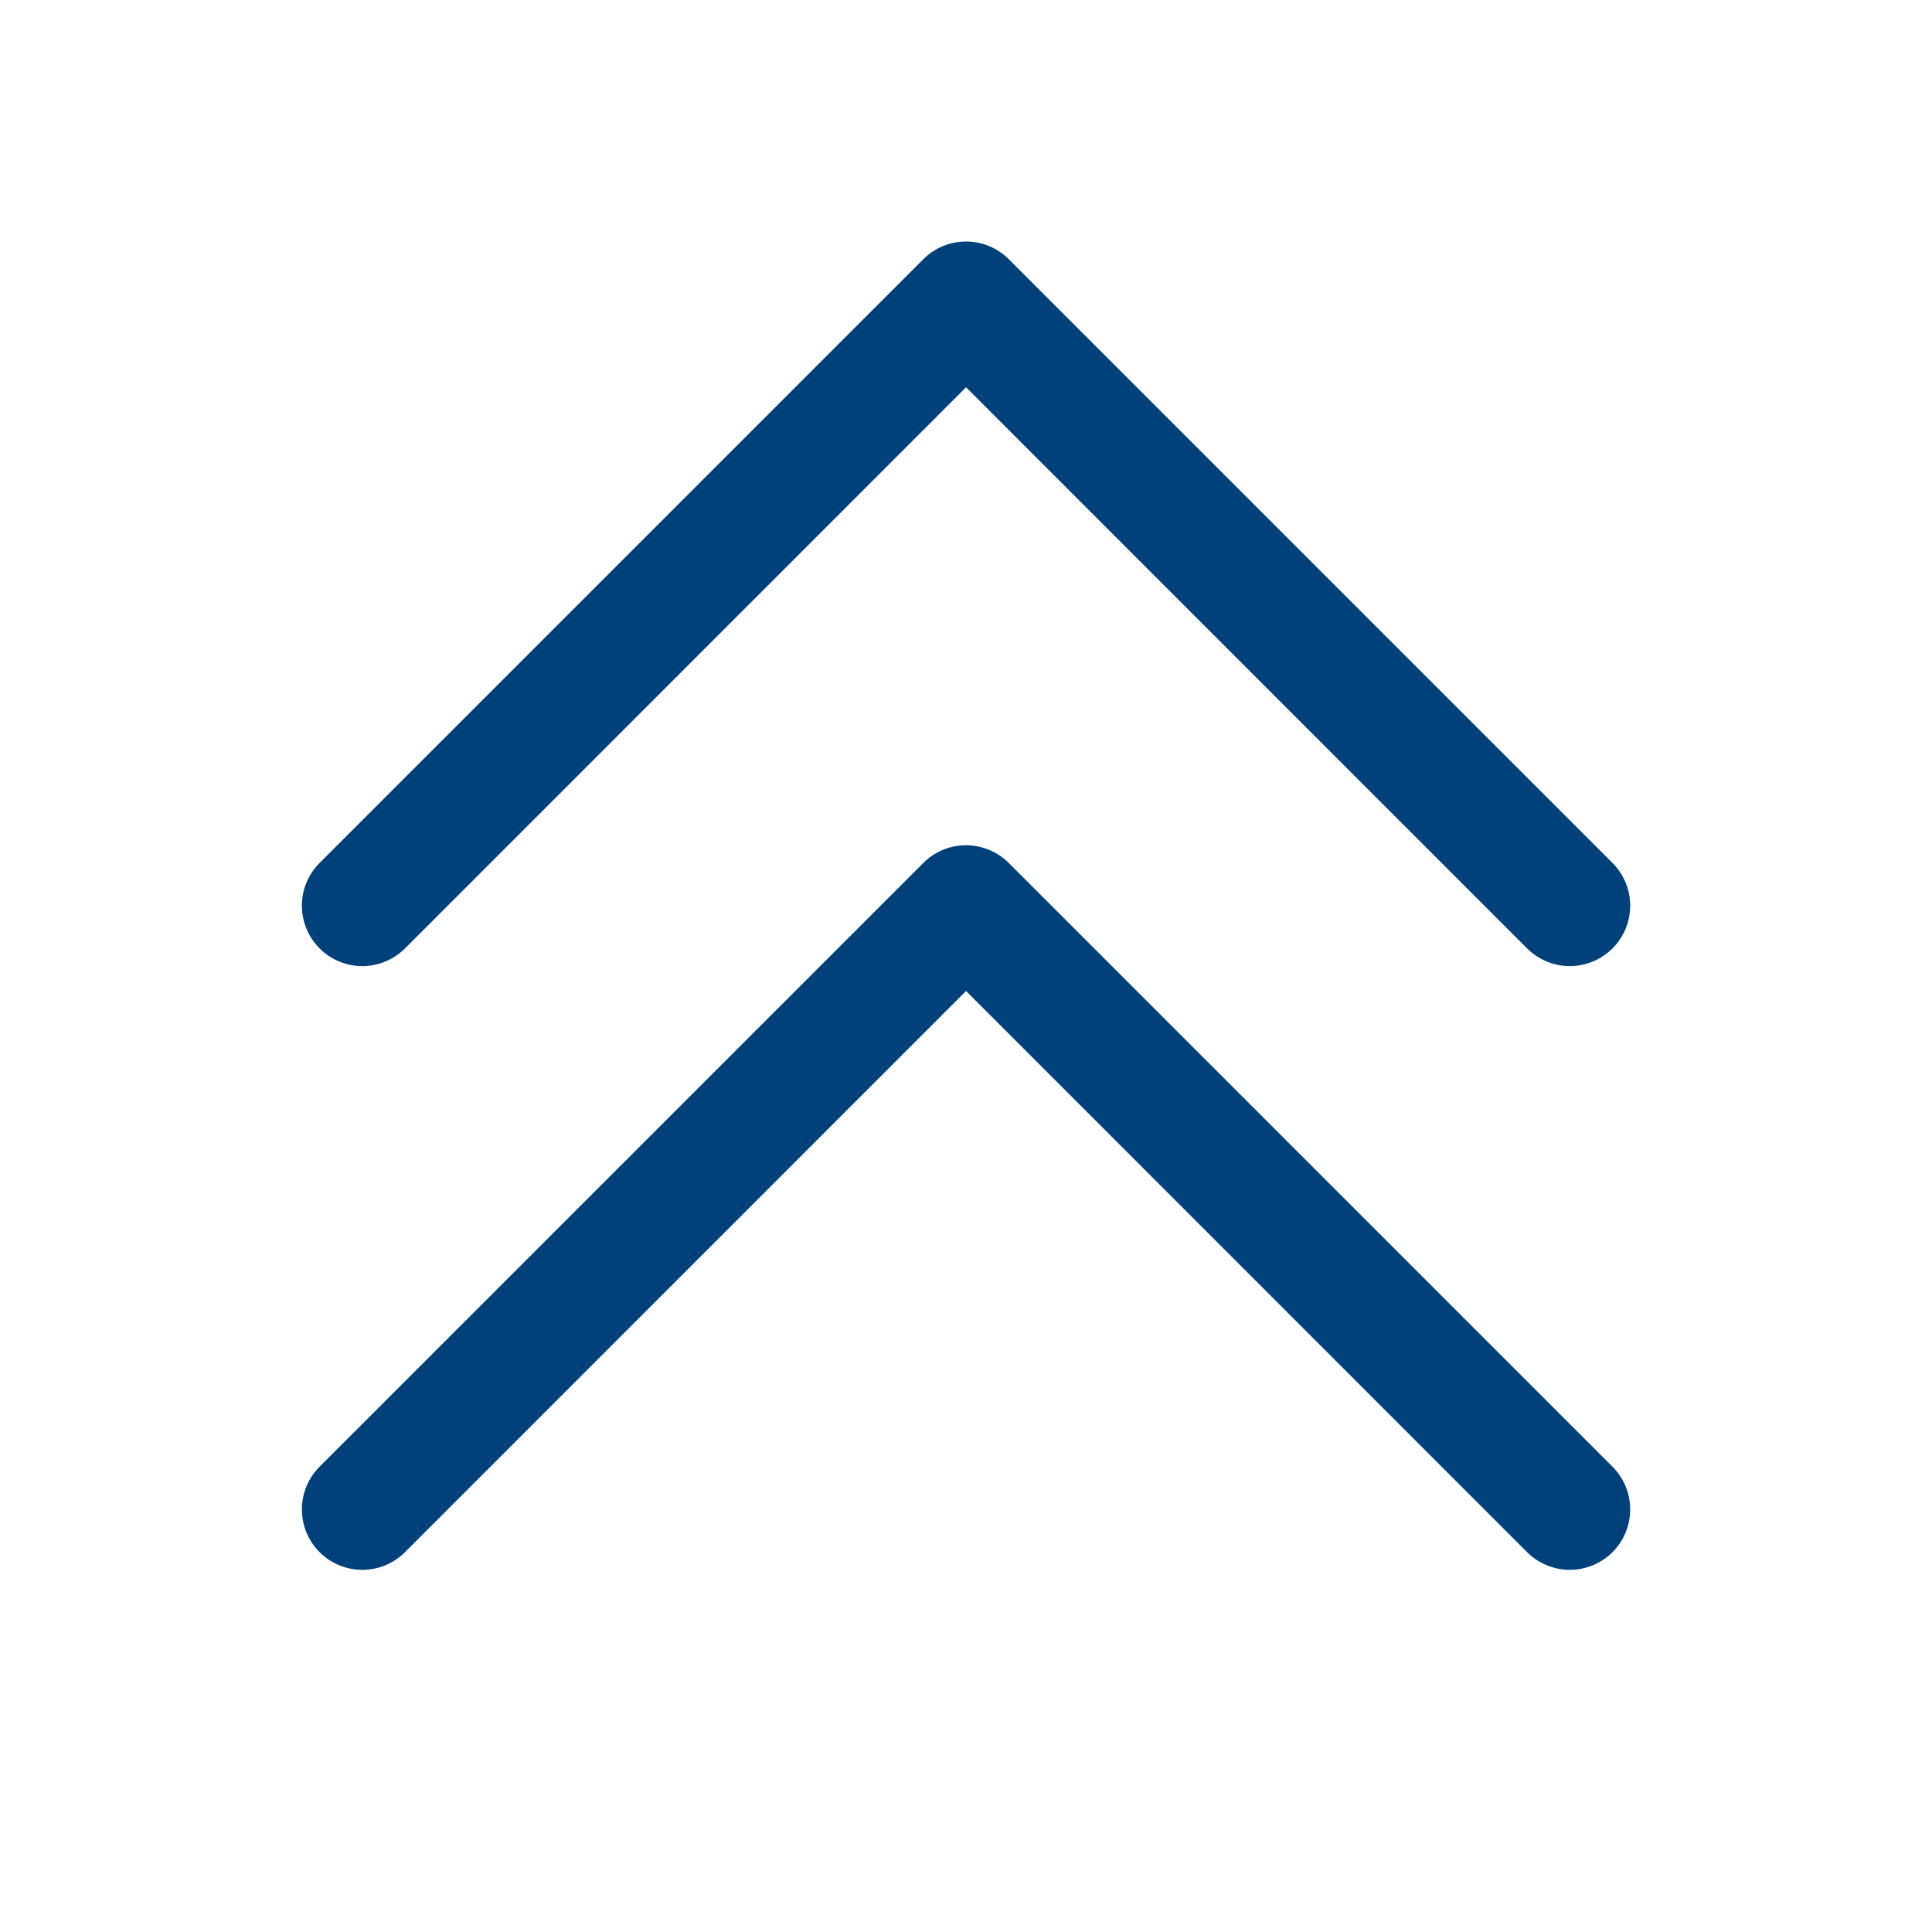 <svg width="36" height="36" viewBox="0 0 36 36" fill="none" xmlns="http://www.w3.org/2000/svg">
<path d="M30.047 27.33C30.151 27.434 30.234 27.559 30.291 27.695C30.347 27.832 30.376 27.978 30.376 28.126C30.376 28.274 30.347 28.42 30.291 28.557C30.234 28.693 30.151 28.817 30.047 28.922C29.942 29.026 29.818 29.109 29.681 29.166C29.545 29.222 29.398 29.252 29.251 29.252C29.103 29.252 28.956 29.222 28.82 29.166C28.683 29.109 28.559 29.026 28.455 28.922L18.001 18.466L7.547 28.922C7.335 29.133 7.049 29.252 6.751 29.252C6.452 29.252 6.166 29.133 5.955 28.922C5.744 28.711 5.625 28.424 5.625 28.126C5.625 27.827 5.744 27.541 5.955 27.33L17.205 16.08C17.309 15.975 17.433 15.892 17.57 15.836C17.706 15.779 17.853 15.75 18.001 15.75C18.148 15.75 18.295 15.779 18.431 15.836C18.568 15.892 18.692 15.975 18.797 16.08L30.047 27.33ZM7.547 17.672L18.001 7.216L28.455 17.672C28.559 17.776 28.683 17.859 28.82 17.916C28.956 17.972 29.103 18.002 29.251 18.002C29.398 18.002 29.545 17.972 29.681 17.916C29.818 17.859 29.942 17.776 30.047 17.672C30.151 17.567 30.234 17.443 30.291 17.307C30.347 17.17 30.376 17.024 30.376 16.876C30.376 16.728 30.347 16.582 30.291 16.445C30.234 16.309 30.151 16.184 30.047 16.08L18.797 4.83C18.692 4.725 18.568 4.642 18.431 4.586C18.295 4.529 18.148 4.5 18.001 4.5C17.853 4.5 17.706 4.529 17.57 4.586C17.433 4.642 17.309 4.725 17.205 4.83L5.955 16.08C5.744 16.291 5.625 16.577 5.625 16.876C5.625 17.174 5.744 17.461 5.955 17.672C6.166 17.883 6.452 18.002 6.751 18.002C7.049 18.002 7.335 17.883 7.547 17.672Z" fill="#00417C"/>
</svg>

